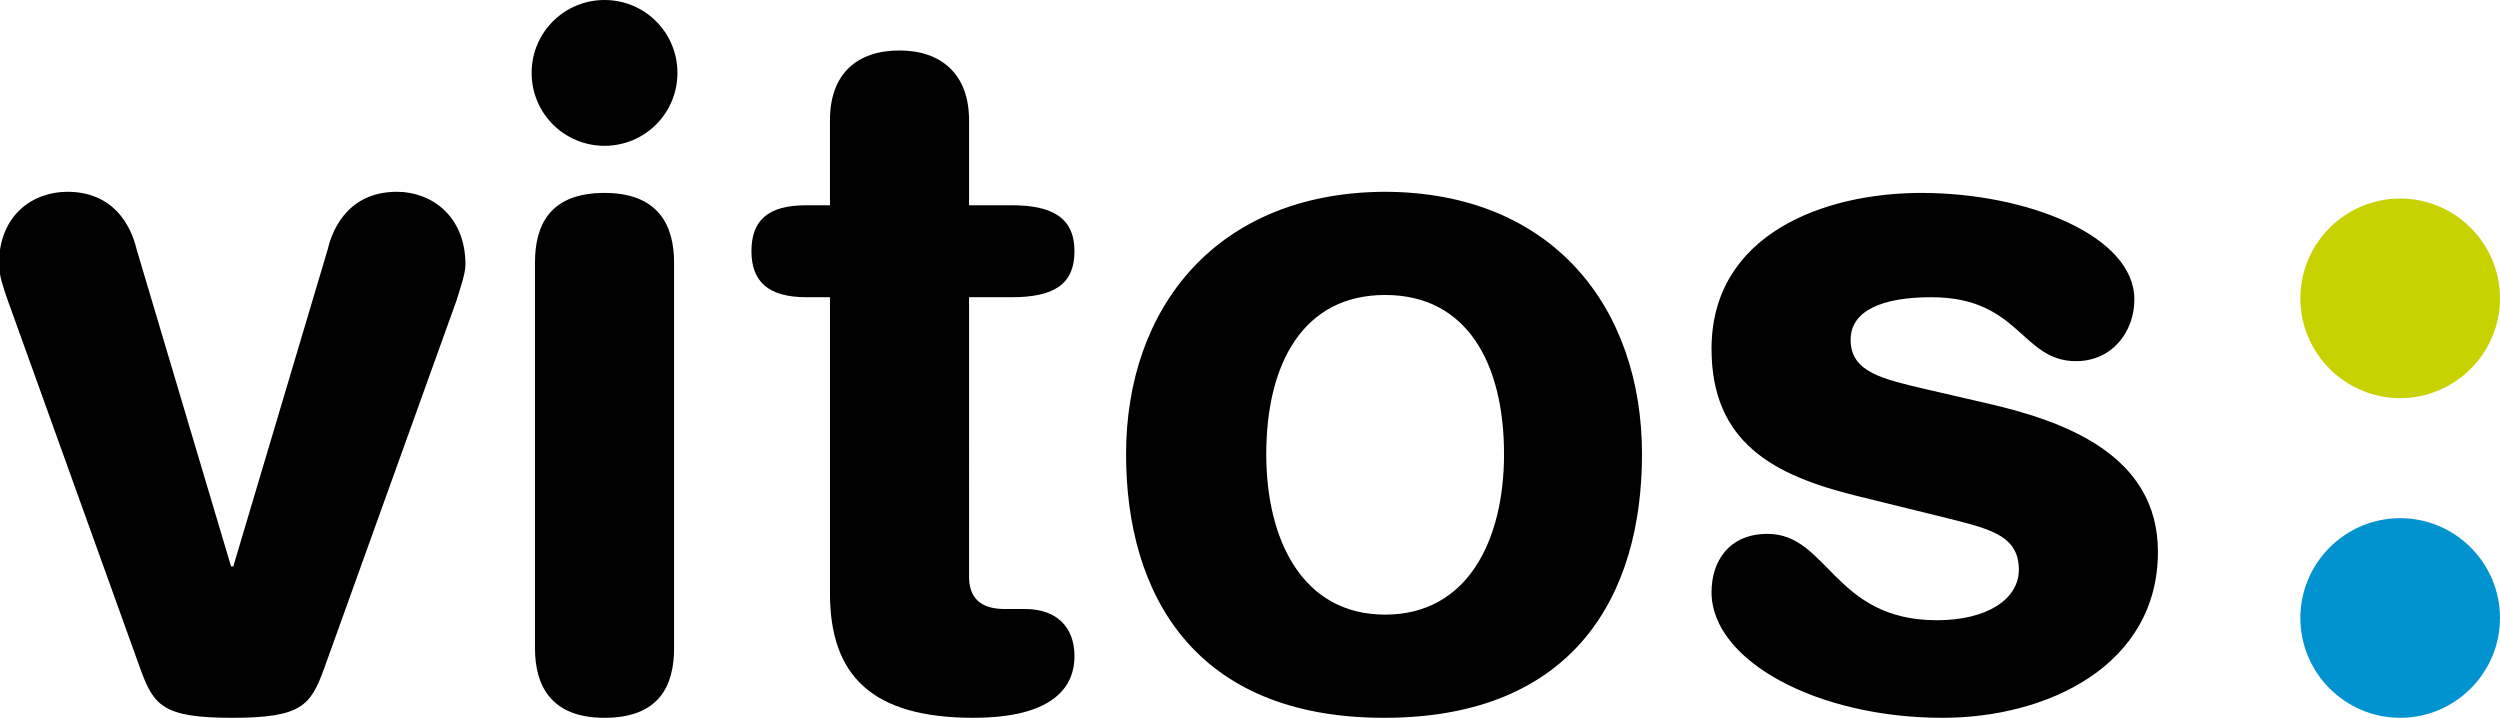 <?xml version="1.0" encoding="utf-8"?>
<!-- Generator: Adobe Illustrator 25.3.1, SVG Export Plug-In . SVG Version: 6.00 Build 0)  -->
<svg version="1.1" id="Ebene_1" xmlns="http://www.w3.org/2000/svg" xmlns:xlink="http://www.w3.org/1999/xlink" x="0px" y="0px"
	 viewBox="0 0 222.9 64" style="enable-background:new 0 0 222.9 64;" xml:space="preserve">
<style type="text/css">
	.st0{fill:#0093D0;}
	.st1{fill:#C8D200;}
</style>
<g>
	<path d="M12.5,59.6c1.2,3.3,2,4.4,8.2,4.4s7-1.1,8.2-4.4l11.8-32.8c0.3-1,0.8-2.4,0.8-3.2c0-4.4-3.1-6.5-6.1-6.5
		c-4.7,0-5.9,3.9-6.2,5.2l-8.4,28.2h-0.2l-8.4-28.2c-0.3-1.3-1.5-5.2-6.2-5.2c-3,0-6.1,2-6.1,6.5c0,0.8,0.4,2.1,0.8,3.2L12.5,59.6
		L12.5,59.6z M47.7,57.8c0,3.3,1.4,6.2,6.2,6.2c4.9,0,6.2-2.9,6.2-6.2V23.4c0-3.3-1.4-6.2-6.2-6.2c-4.9,0-6.2,2.9-6.2,6.2V57.8
		L47.7,57.8z M47.4,6.5c0,3.6,2.9,6.5,6.5,6.5s6.5-2.9,6.5-6.5S57.5,0,53.9,0C50.3,0,47.4,2.9,47.4,6.5L47.4,6.5z M74,52.9
		C74,60.2,77.7,64,86.8,64c6,0,9-2,9-5.5c0-2.6-1.6-4.2-4.4-4.2h-1.8c-2.2,0-3.2-1-3.2-2.9V26.5h3.8c3.7,0,5.6-1.1,5.6-4.1
		s-2-4.1-5.6-4.1h-3.8v-7.6c0-4.1-2.5-6.2-6.2-6.2c-3.8,0-6.2,2.1-6.2,6.2v7.6h-2.1c-3.5,0-4.9,1.4-4.9,4.1s1.5,4.1,4.9,4.1H74V52.9
		L74,52.9z M112.9,40.5c0-8.1,3.3-14.2,10.6-14.2c7.3,0,10.6,6.1,10.6,14.2c0,7.6-3.2,14.3-10.6,14.3
		C116.1,54.8,112.9,48.1,112.9,40.5L112.9,40.5z M100.4,40.5c0,12.5,6.1,23.5,23,23.5c17,0,23-11,23-23.5c0-13.1-8-23.4-23-23.4
		C108.5,17.2,100.4,27.4,100.4,40.5L100.4,40.5z M152.6,31.1c0,8.4,5.6,11.3,12.9,13.1l7.3,1.8c4.4,1.1,7.2,1.6,7.2,4.8
		c0,2.6-2.8,4.5-7.3,4.5c-9.2,0-9.7-7.7-15.1-7.7c-3.5,0-5,2.5-5,5.2c0,6.1,9.4,11.2,20.6,11.2c9.4,0,19.2-4.7,19.2-14.8
		c0-8.7-8.4-11.7-15.5-13.3l-5.2-1.2c-3.8-0.9-6.7-1.5-6.7-4.4c0-2.6,2.8-3.8,7.2-3.8c7.9,0,8,5.7,12.9,5.7c3.2,0,5.2-2.6,5.2-5.5
		c0-5.7-9.6-9.5-19-9.5C162.6,17.2,152.6,20.9,152.6,31.1L152.6,31.1z"/>
	<path class="st0" d="M205.1,55.1c0,4.9,4,8.9,8.9,8.9s8.9-4,8.9-8.9s-4-8.9-8.9-8.9S205.1,50.2,205.1,55.1L205.1,55.1z"/>
	<path class="st1" d="M205.1,26.6c0,4.9,4,8.9,8.9,8.9s8.9-4,8.9-8.9s-4-8.9-8.9-8.9S205.1,21.7,205.1,26.6L205.1,26.6z"/>
</g>
</svg>
